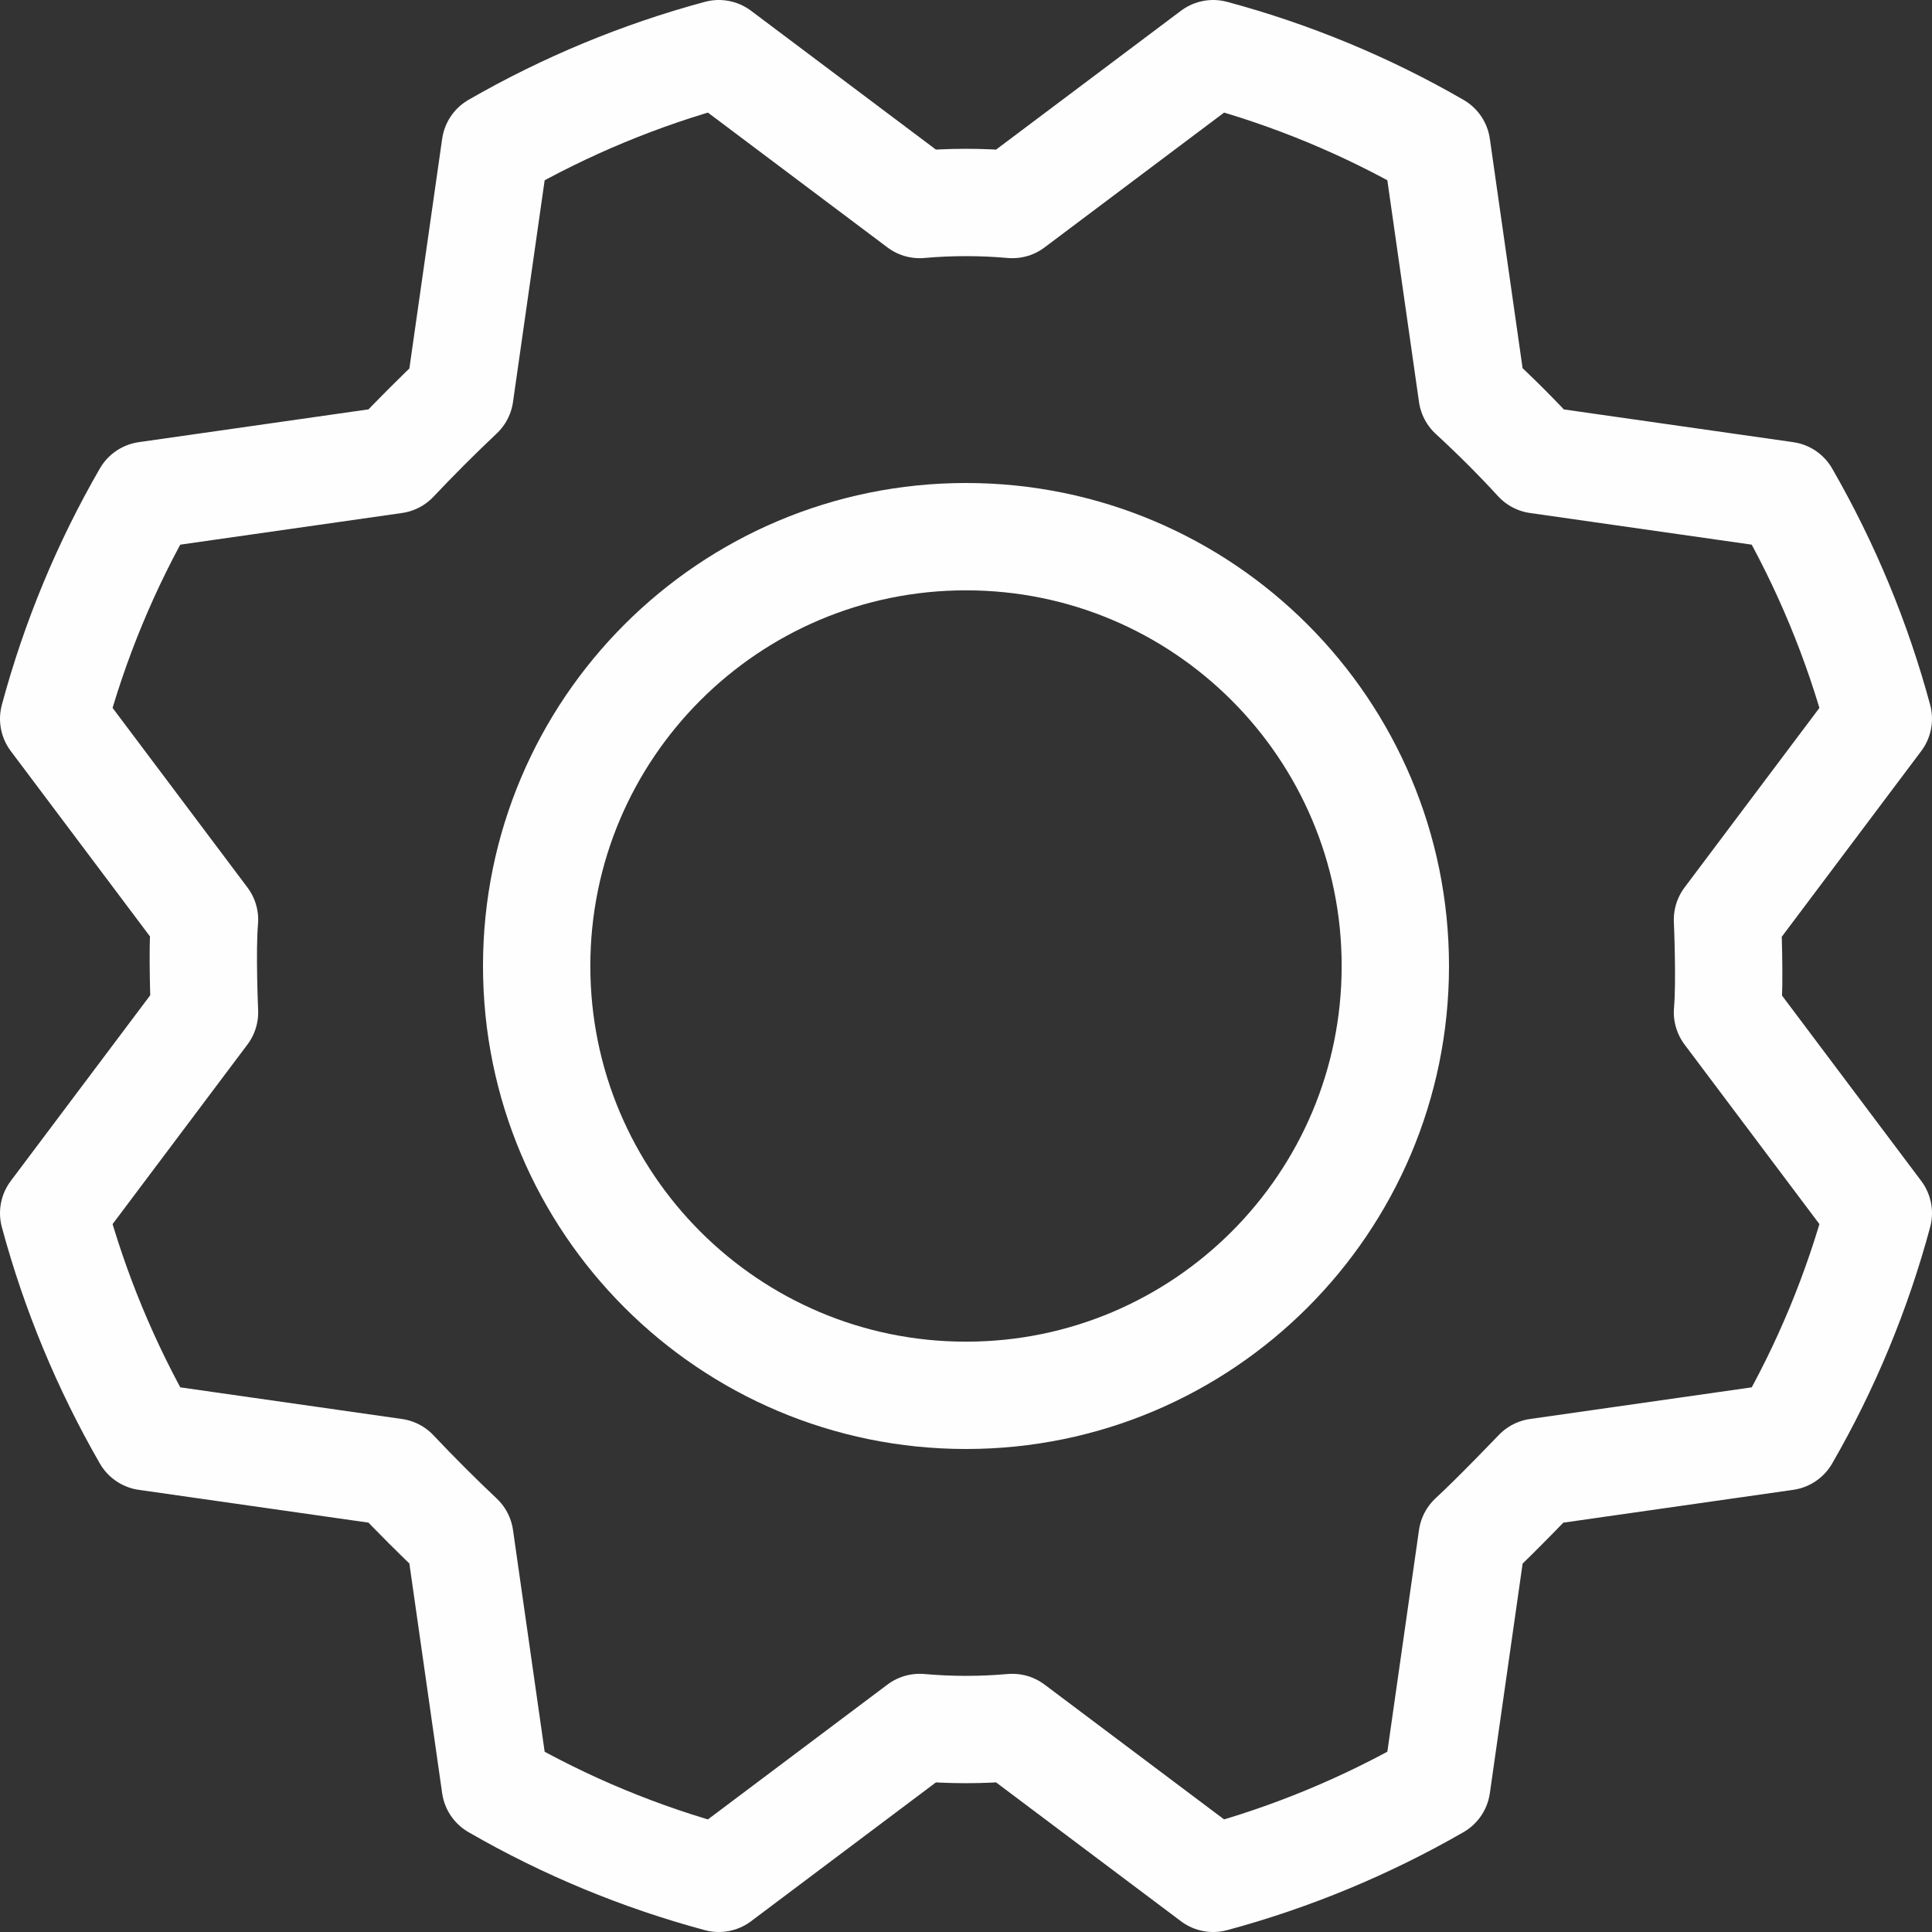 <svg width="36" height="36" viewBox="0 0 36 36" fill="none" xmlns="http://www.w3.org/2000/svg">
<rect x="0" y="0" width="36" height="36" fill="#333333" stroke="none"/>
<path d="M18 26C22.418 26 26 22.418 26 18C26 13.582 22.418 10 18 10C13.582 10 10 13.582 10 18C10 22.418 13.582 26 18 26Z" stroke="#FEFEFF" stroke-width="2" stroke-linecap="round" stroke-linejoin="round"/>
<path d="M27.431 7.35C27.86 7.745 28.267 8.151 28.65 8.569L33.273 9.229C34.026 10.537 34.607 11.937 35 13.394L32.189 17.137C32.189 17.137 32.24 18.288 32.189 18.863L35 22.606C34.608 24.063 34.028 25.464 33.273 26.771L28.65 27.431C28.65 27.431 27.855 28.261 27.431 28.65L26.771 33.273C25.463 34.026 24.063 34.607 22.606 35L18.863 32.189C18.289 32.24 17.711 32.24 17.137 32.189L13.394 35C11.937 34.608 10.536 34.028 9.229 33.273L8.569 28.65C8.151 28.255 7.745 27.849 7.35 27.431L2.727 26.771C1.974 25.463 1.393 24.063 1 22.606L3.811 18.863C3.811 18.863 3.76 17.712 3.811 17.137L1 13.394C1.392 11.937 1.972 10.536 2.727 9.229L7.35 8.569C7.745 8.151 8.151 7.745 8.569 7.35L9.229 2.727C10.537 1.974 11.937 1.393 13.394 1L17.137 3.811C17.711 3.76 18.289 3.76 18.863 3.811L22.606 1C24.063 1.392 25.464 1.972 26.771 2.727L27.431 7.35Z" stroke="#FEFEFF" stroke-width="2" stroke-linecap="round" stroke-linejoin="round"/>
</svg>
